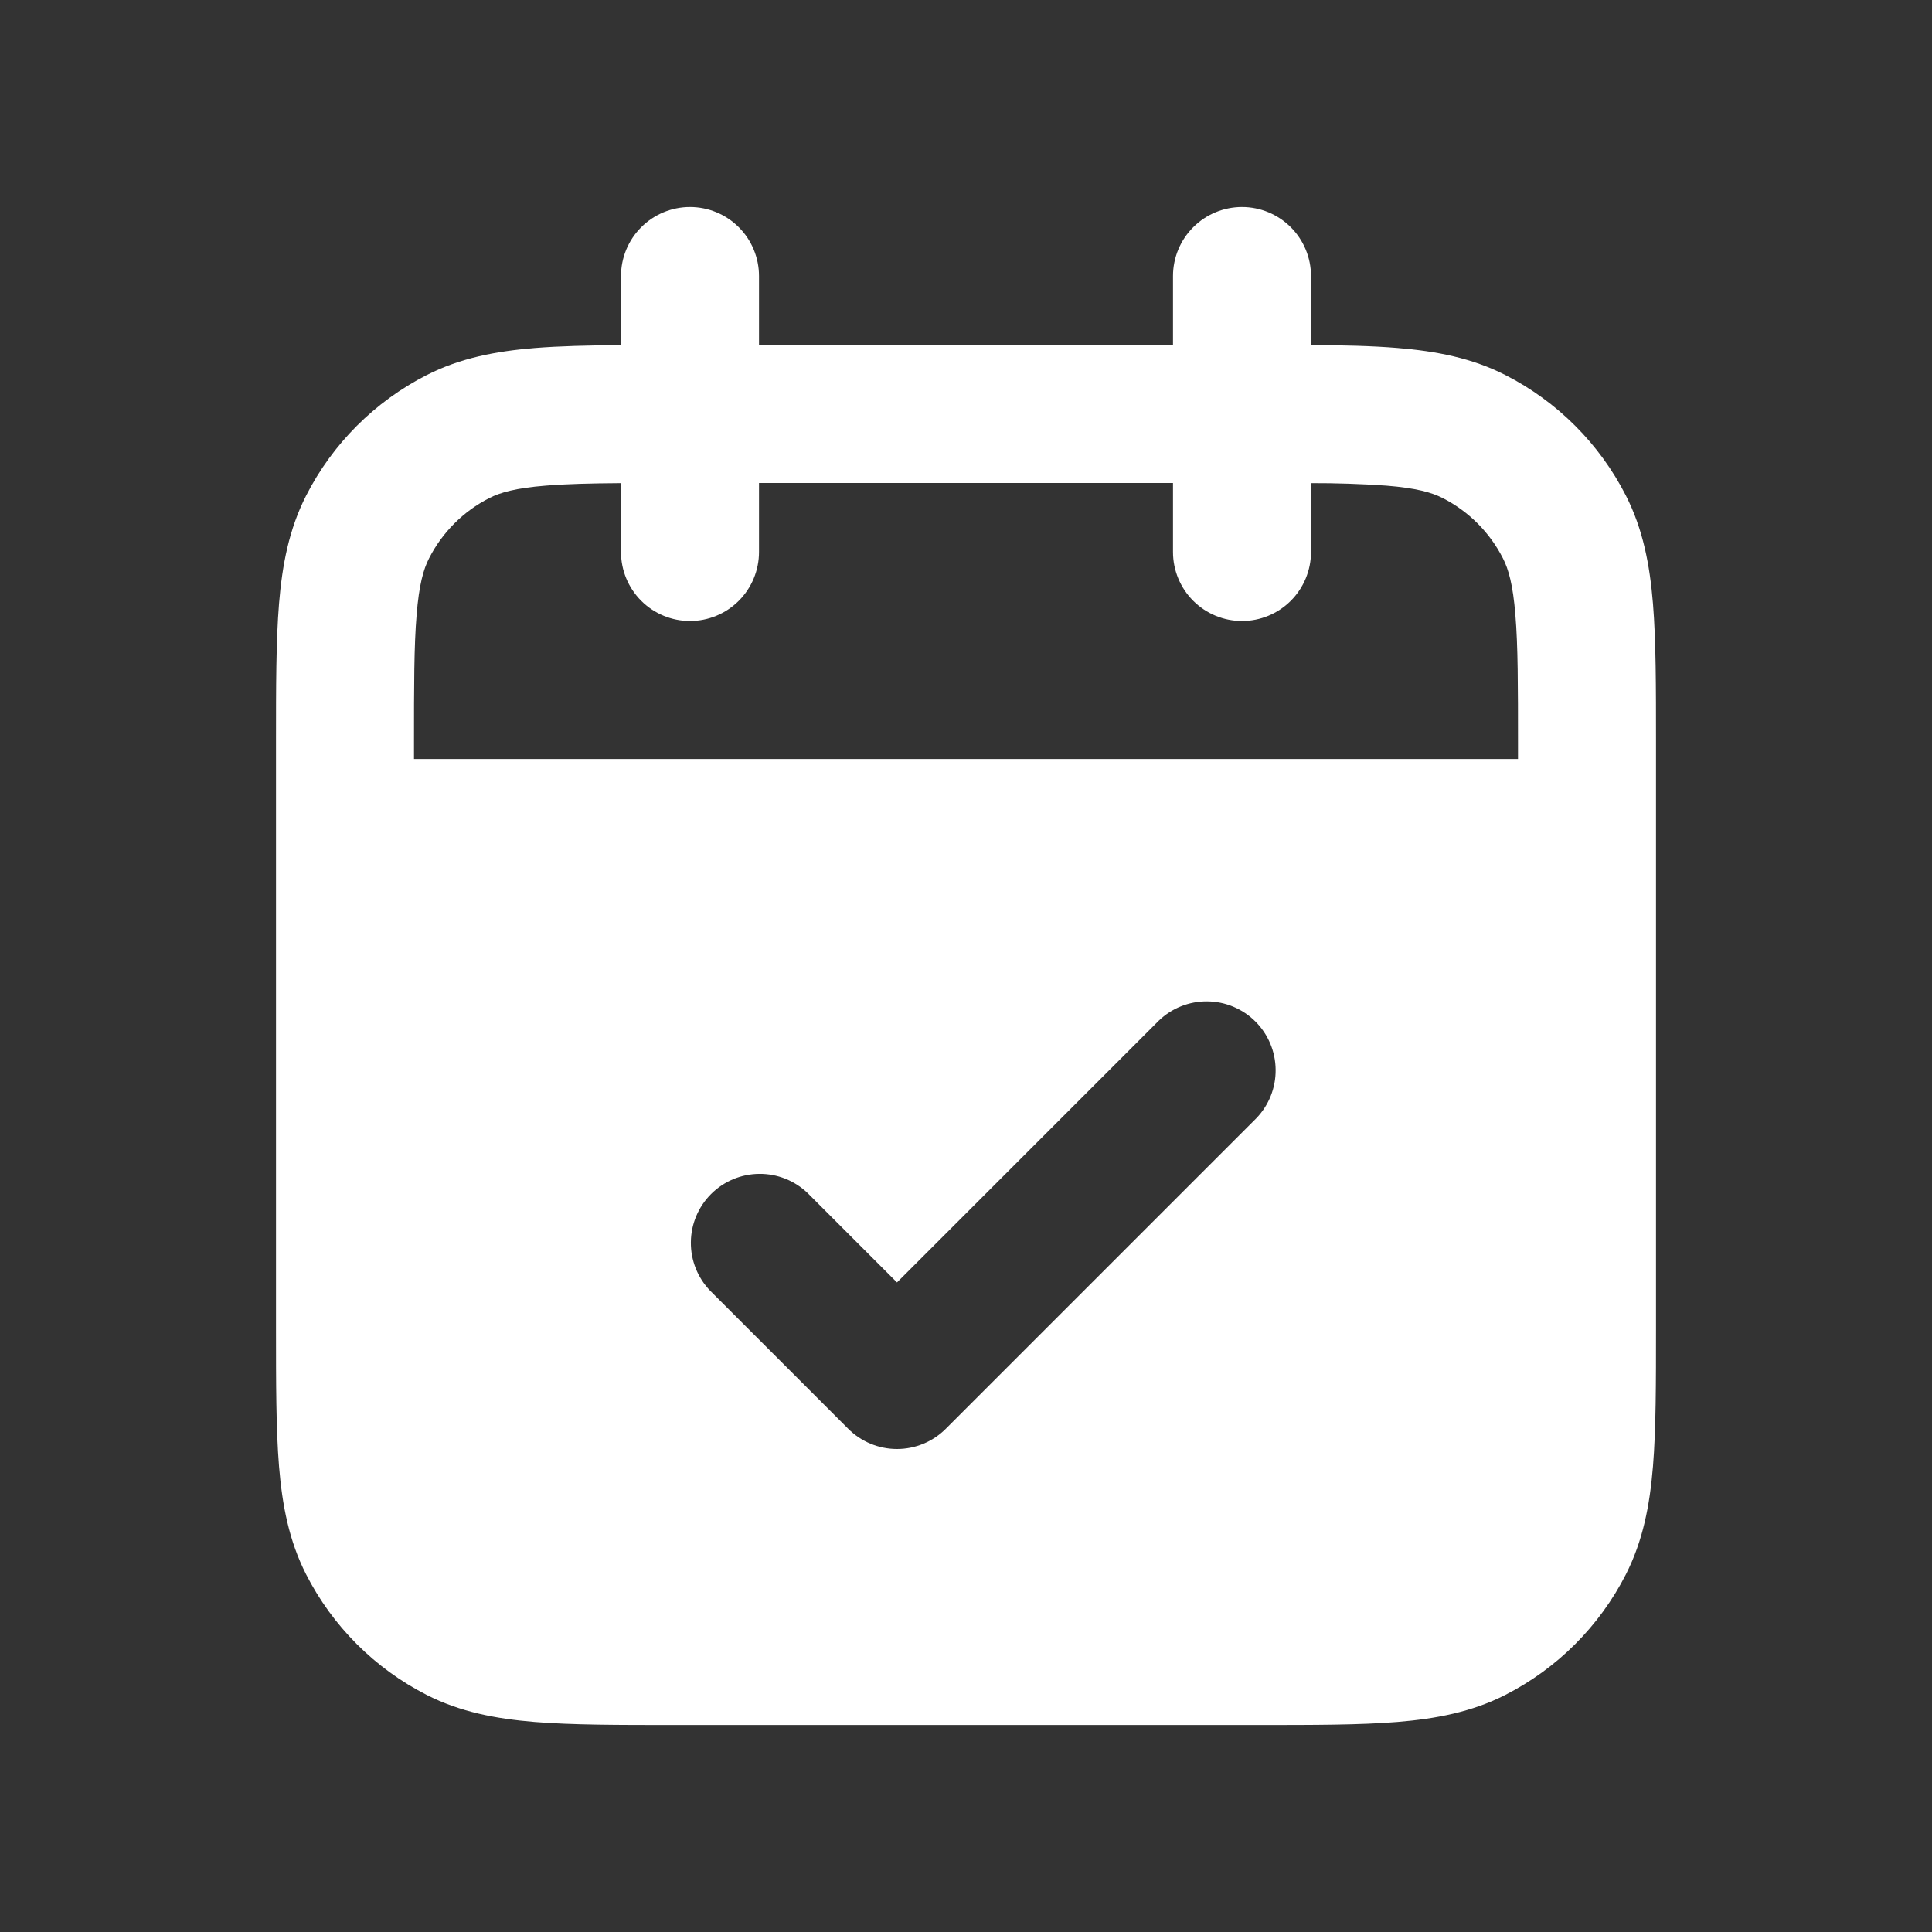 <svg width="56" height="56" viewBox="0 0 56 56" fill="none" xmlns="http://www.w3.org/2000/svg">
<rect x="0" y="0" width="56" height="56" fill="#333333" stroke="none"/>
<path fill-rule="evenodd" clip-rule="evenodd" d="M38 8C38 7.47 37.789 6.961 37.414 6.586C37.039 6.211 36.53 6 36 6C35.47 6 34.961 6.211 34.586 6.586C34.211 6.961 34 7.47 34 8V10H22V8C22 7.47 21.789 6.961 21.414 6.586C21.039 6.211 20.53 6 20 6C19.47 6 18.961 6.211 18.586 6.586C18.211 6.961 18 7.47 18 8V10.004C17.05 10.01 16.218 10.03 15.496 10.088C14.372 10.18 13.338 10.378 12.368 10.872C10.863 11.639 9.639 12.863 8.872 14.368C8.378 15.338 8.18 16.372 8.088 17.496C8 18.58 8 19.908 8 21.516V38.482C8 40.092 8 41.422 8.088 42.502C8.18 43.628 8.378 44.662 8.872 45.632C9.639 47.137 10.863 48.361 12.368 49.128C13.338 49.622 14.372 49.82 15.496 49.912C16.58 50 17.908 50 19.516 50H36.482C38.092 50 39.422 50 40.502 49.912C41.628 49.82 42.662 49.622 43.632 49.128C45.137 48.361 46.361 47.137 47.128 45.632C47.622 44.662 47.82 43.628 47.912 42.504C48 41.422 48 40.092 48 38.484V21.516C48 19.906 48 18.576 47.912 17.496C47.82 16.37 47.622 15.336 47.128 14.366C46.361 12.861 45.137 11.637 43.632 10.87C42.662 10.376 41.628 10.178 40.504 10.086C39.782 10.026 38.952 10.006 38 10.002V8ZM18 16V14.004C17.108 14.01 16.41 14.028 15.822 14.076C14.946 14.146 14.496 14.276 14.184 14.436C13.431 14.819 12.819 15.431 12.436 16.184C12.276 16.496 12.146 16.944 12.076 17.822C12 18.722 12 19.886 12 21.6V22H44V21.6C44 19.886 44 18.722 43.924 17.822C43.854 16.946 43.724 16.496 43.564 16.184C43.181 15.431 42.569 14.819 41.816 14.436C41.504 14.276 41.056 14.146 40.178 14.076C39.453 14.026 38.727 14.002 38 14.004V16C38 16.53 37.789 17.039 37.414 17.414C37.039 17.789 36.53 18 36 18C35.47 18 34.961 17.789 34.586 17.414C34.211 17.039 34 16.53 34 16V14H22V16C22 16.53 21.789 17.039 21.414 17.414C21.039 17.789 20.53 18 20 18C19.47 18 18.961 17.789 18.586 17.414C18.211 17.039 18 16.53 18 16ZM36.414 32.414C36.778 32.037 36.98 31.532 36.975 31.007C36.971 30.483 36.761 29.981 36.39 29.61C36.019 29.239 35.517 29.029 34.993 29.025C34.468 29.02 33.963 29.222 33.586 29.586L26 37.172L23.414 34.586C23.037 34.222 22.532 34.02 22.007 34.025C21.483 34.029 20.981 34.239 20.61 34.61C20.239 34.981 20.029 35.483 20.025 36.007C20.02 36.532 20.222 37.037 20.586 37.414L24.586 41.414C24.961 41.789 25.47 42 26 42C26.53 42 27.039 41.789 27.414 41.414L36.414 32.414Z" fill="white"/>
</svg>

